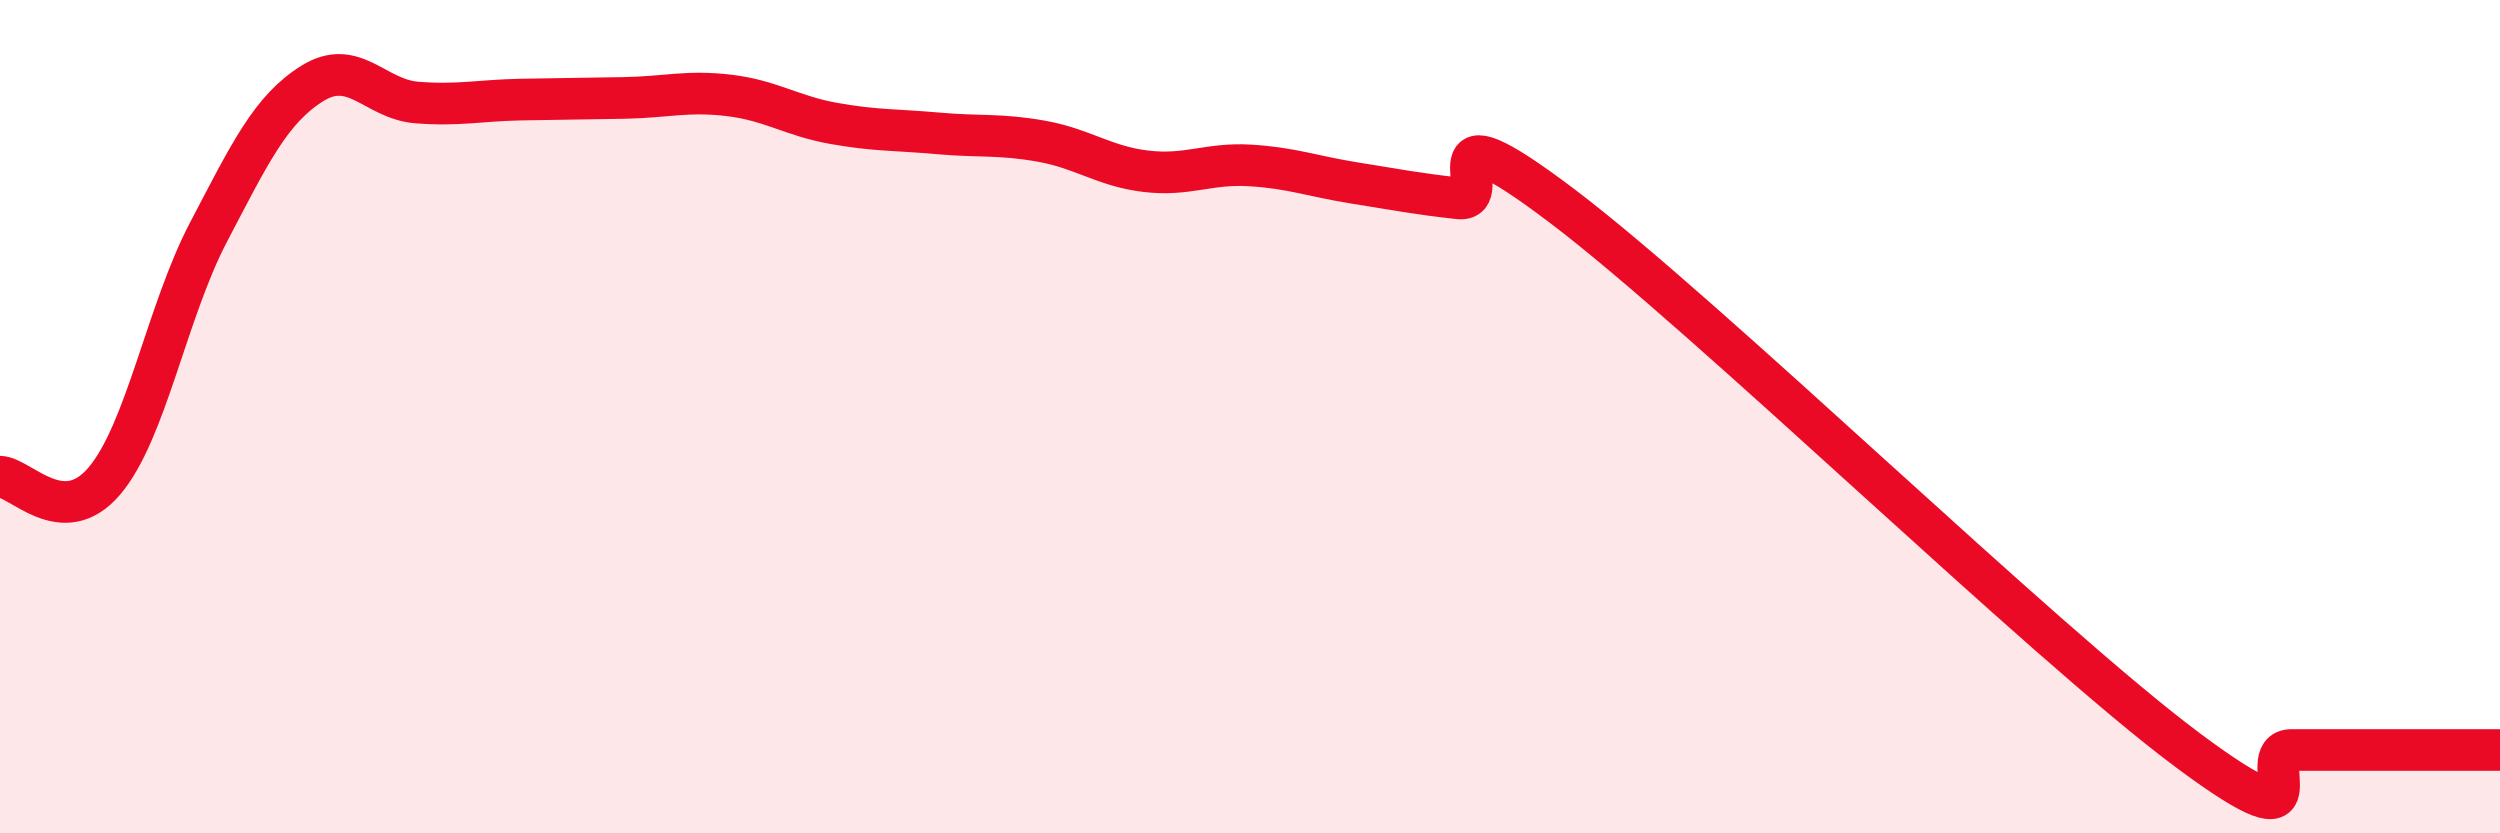 
    <svg width="60" height="20" viewBox="0 0 60 20" xmlns="http://www.w3.org/2000/svg">
      <path
        d="M 0,11.44 C 0.5,11.46 1.5,12.72 2.5,11.55 C 3.5,10.38 4,7.49 5,5.58 C 6,3.67 6.5,2.62 7.5,2 C 8.5,1.38 9,2.38 10,2.46 C 11,2.54 11.5,2.41 12.5,2.39 C 13.5,2.37 14,2.37 15,2.35 C 16,2.33 16.5,2.17 17.5,2.29 C 18.5,2.41 19,2.78 20,2.96 C 21,3.14 21.5,3.11 22.5,3.2 C 23.5,3.29 24,3.21 25,3.39 C 26,3.57 26.5,3.99 27.5,4.11 C 28.5,4.23 29,3.91 30,3.97 C 31,4.03 31.5,4.23 32.5,4.39 C 33.5,4.55 34,4.65 35,4.76 C 36,4.87 34,2.3 37.5,4.95 C 41,7.6 49,15.39 52.5,18 C 56,20.61 54,18 55,18 C 56,18 56.5,18 57.5,18 C 58.5,18 59.5,18 60,18L60 20L0 20Z"
        fill="#EB0A25"
        opacity="0.1"
        stroke-linecap="round"
        stroke-linejoin="round"
      />
      <path
        d="M 0,11.44 C 0.5,11.46 1.5,12.72 2.5,11.55 C 3.5,10.38 4,7.49 5,5.58 C 6,3.67 6.5,2.62 7.5,2 C 8.5,1.38 9,2.38 10,2.46 C 11,2.54 11.5,2.41 12.5,2.39 C 13.5,2.37 14,2.37 15,2.35 C 16,2.33 16.5,2.17 17.5,2.29 C 18.5,2.41 19,2.78 20,2.96 C 21,3.14 21.5,3.11 22.5,3.2 C 23.5,3.29 24,3.21 25,3.39 C 26,3.57 26.5,3.99 27.5,4.11 C 28.5,4.23 29,3.91 30,3.97 C 31,4.03 31.5,4.23 32.5,4.39 C 33.5,4.55 34,4.65 35,4.76 C 36,4.87 34,2.3 37.5,4.95 C 41,7.6 49,15.39 52.5,18 C 56,20.61 54,18 55,18 C 56,18 56.5,18 57.5,18 C 58.5,18 59.5,18 60,18"
        stroke="#EB0A25"
        stroke-width="1"
        fill="none"
        stroke-linecap="round"
        stroke-linejoin="round"
      />
    </svg>
  